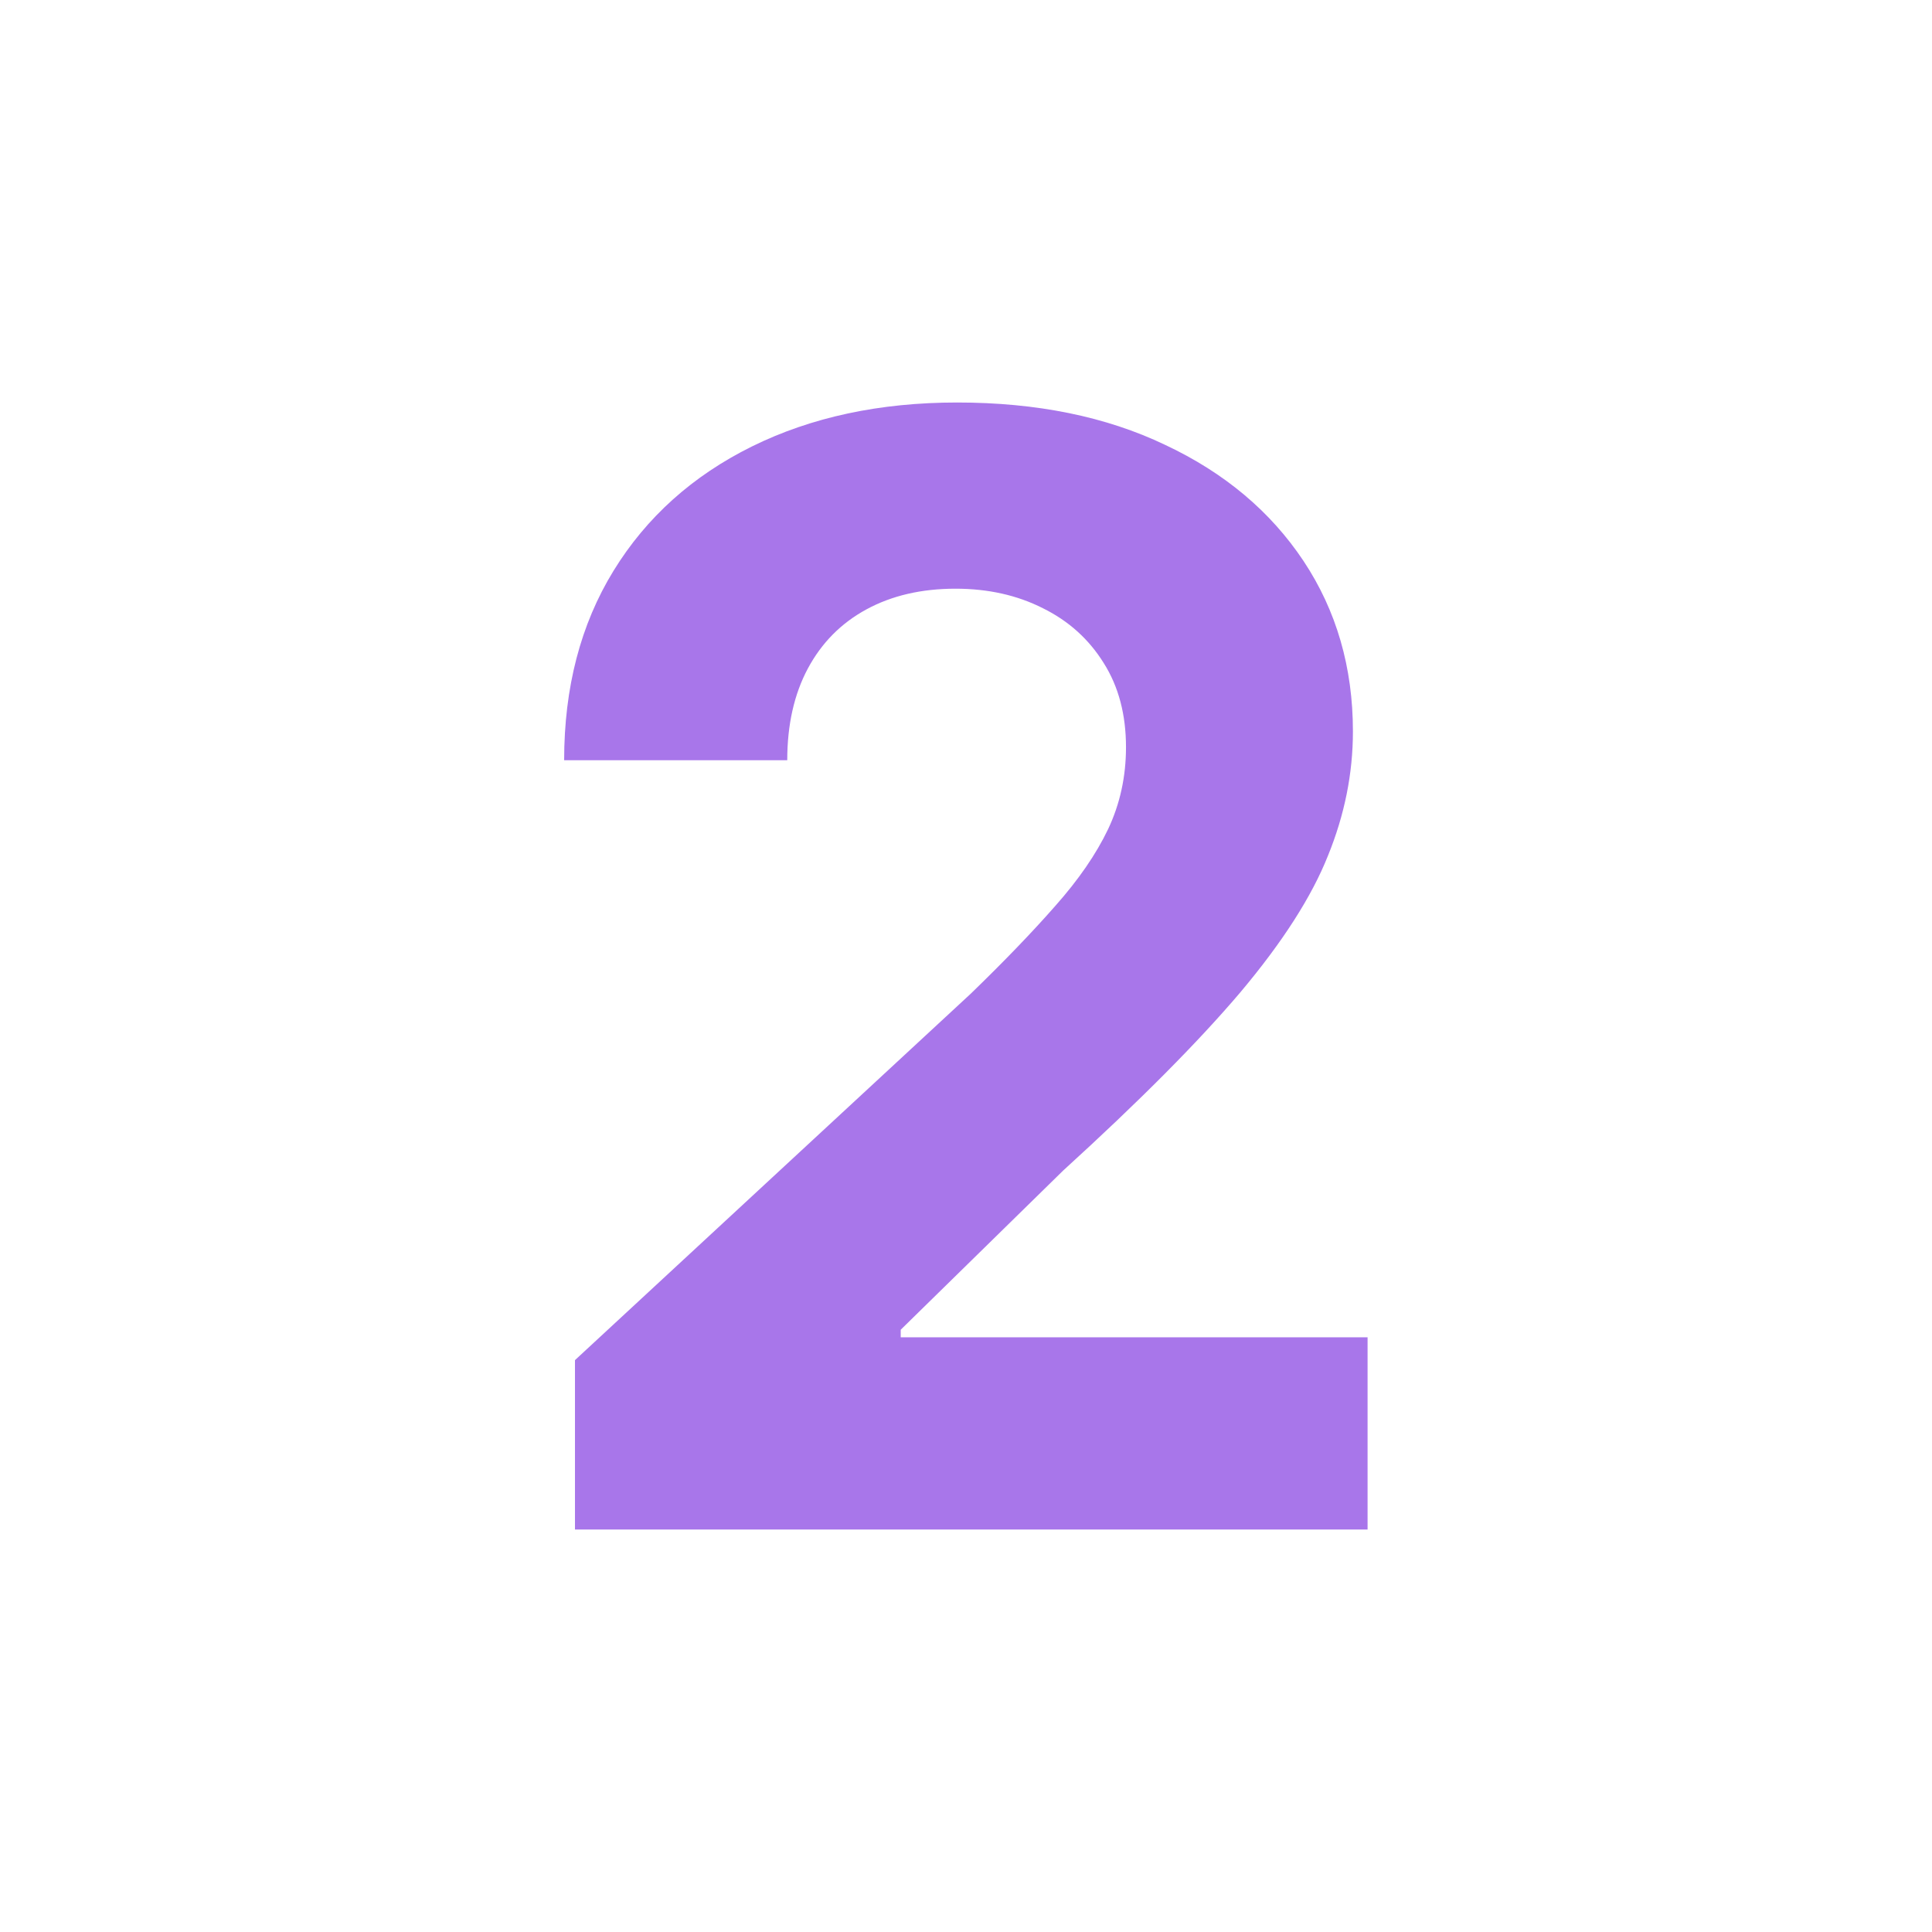 <svg width="48" height="48" viewBox="0 0 48 48" fill="none" xmlns="http://www.w3.org/2000/svg">
<path d="M14.285 38V33.792L24.118 24.688C24.954 23.879 25.655 23.15 26.222 22.503C26.797 21.855 27.233 21.222 27.53 20.601C27.827 19.972 27.975 19.293 27.975 18.564C27.975 17.755 27.791 17.058 27.422 16.474C27.053 15.88 26.55 15.427 25.912 15.112C25.273 14.788 24.549 14.626 23.74 14.626C22.895 14.626 22.157 14.797 21.528 15.139C20.899 15.48 20.413 15.97 20.071 16.609C19.73 17.247 19.559 18.007 19.559 18.888H14.016C14.016 17.081 14.425 15.512 15.243 14.181C16.061 12.85 17.208 11.821 18.682 11.092C20.157 10.364 21.856 10 23.781 10C25.759 10 27.481 10.351 28.946 11.052C30.421 11.744 31.567 12.707 32.386 13.938C33.204 15.17 33.613 16.582 33.613 18.173C33.613 19.216 33.406 20.246 32.992 21.262C32.588 22.278 31.864 23.407 30.821 24.648C29.778 25.879 28.308 27.358 26.411 29.085L22.378 33.037V33.225H33.977V38H14.285Z" fill="#A876EA"/>
</svg>
